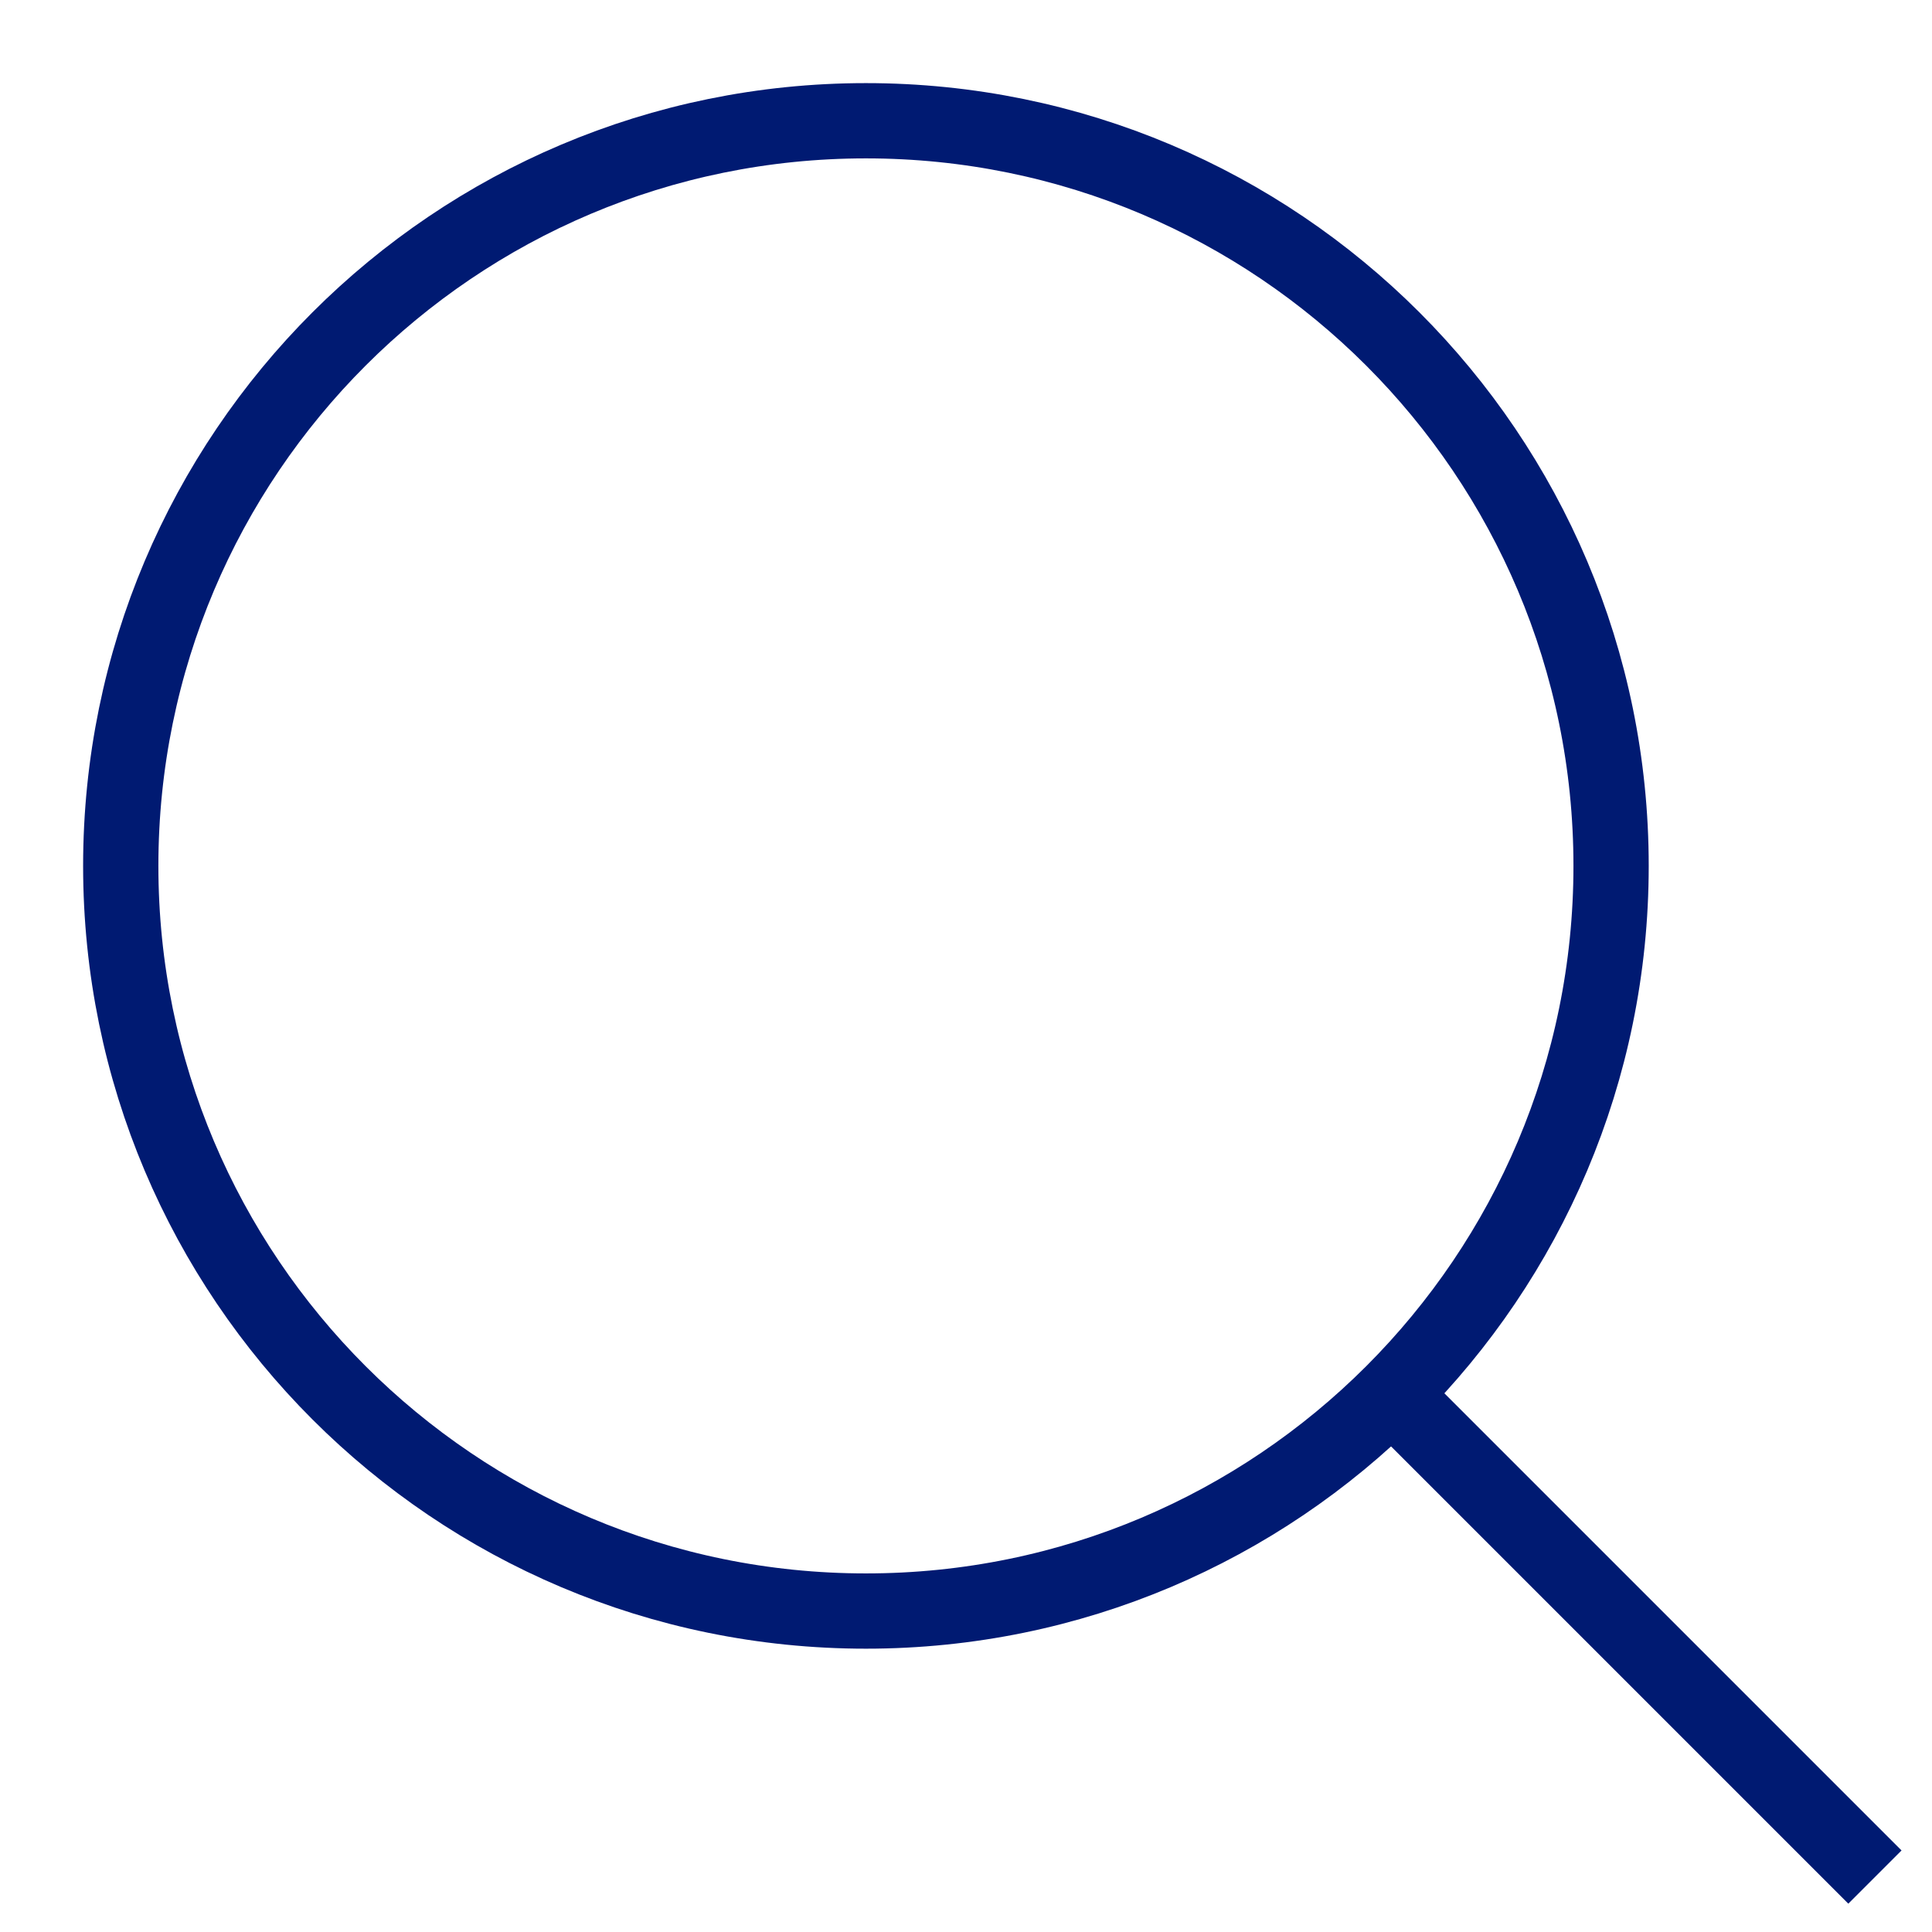 <svg height="48" viewBox="0 0 48 48" width="48" xmlns="http://www.w3.org/2000/svg"><g fill="none" fill-rule="evenodd" stroke="#001a72" stroke-width="1.87" transform="translate(3 3)"><path d="m37.027 18.513c0 10.225-8.289 18.513-18.513 18.513-10.225 0-18.514-8.288-18.514-18.513s8.289-18.513 18.514-18.513c10.224 0 18.513 8.288 18.513 18.513z"/><path d="m31.697 31.75 11.885 11.885"/></g></svg>